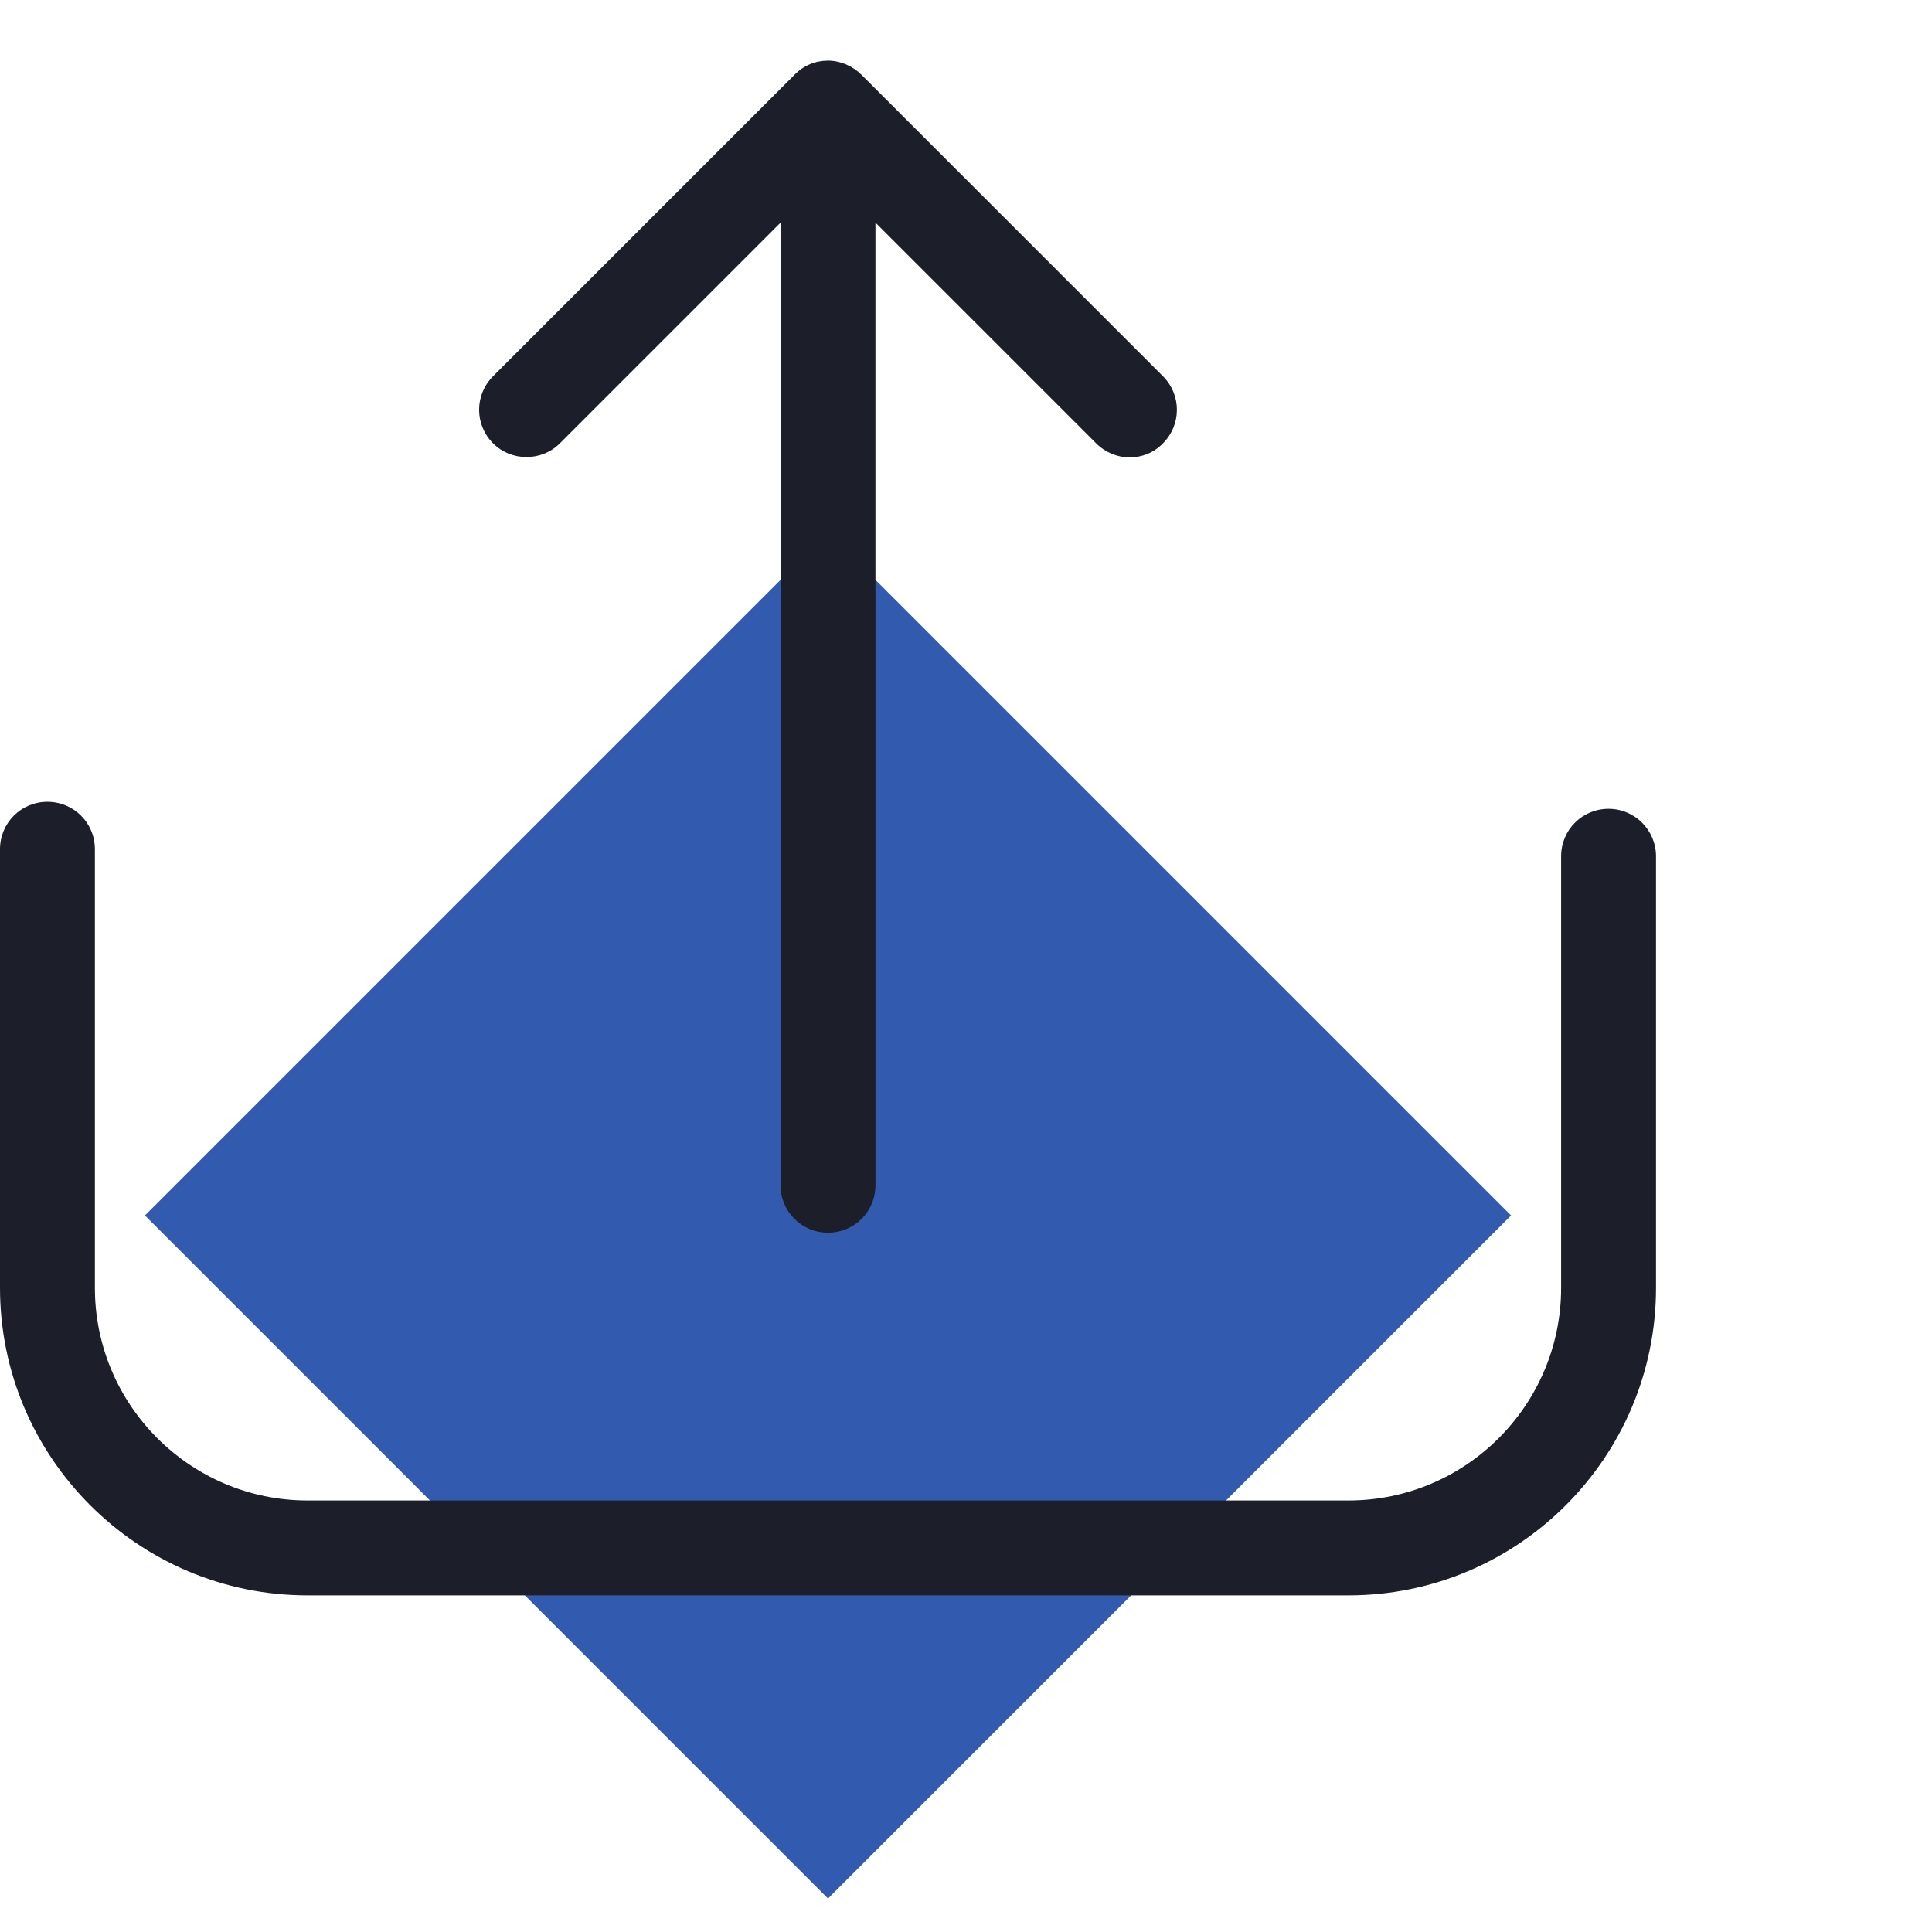 <svg width="70" height="70" viewBox="0 0 70 70" fill="none" xmlns="http://www.w3.org/2000/svg">
    <g transform="translate(-30, 30) rotate(45 60 60)">
        <rect width="35" height="35" x="10" y="10" fill="#325AAF" />
    </g>
    <path d="M58.281 29.305C57.326 29.305 56.562 30.07 56.562 31.024V46.661C56.562 50.914 53.099 54.365 48.858 54.365H11.142C6.889 54.365 3.438 50.901 3.438 46.661V30.77C3.438 29.815 2.674 29.051 1.719 29.051C0.764 29.051 0 29.815 0 30.77V46.661C0 52.811 5.004 57.803 11.142 57.803H48.858C55.008 57.803 60 52.799 60 46.661V31.024C60 30.082 59.236 29.305 58.281 29.305Z" fill="#1C1E29" />
    <path d="M20.284 16.063L28.281 8.066V42.943C28.281 43.898 29.045 44.662 30 44.662C30.955 44.662 31.719 43.898 31.719 42.943V8.066L39.716 16.063C40.047 16.394 40.492 16.572 40.925 16.572C41.371 16.572 41.804 16.407 42.135 16.063C42.81 15.388 42.81 14.306 42.135 13.631L31.21 2.706C30.891 2.387 30.446 2.196 30 2.196C29.542 2.196 29.109 2.375 28.79 2.706L17.865 13.631C17.19 14.306 17.19 15.388 17.865 16.063C18.527 16.725 19.622 16.725 20.284 16.063Z" fill="#1C1E29" />
</svg>